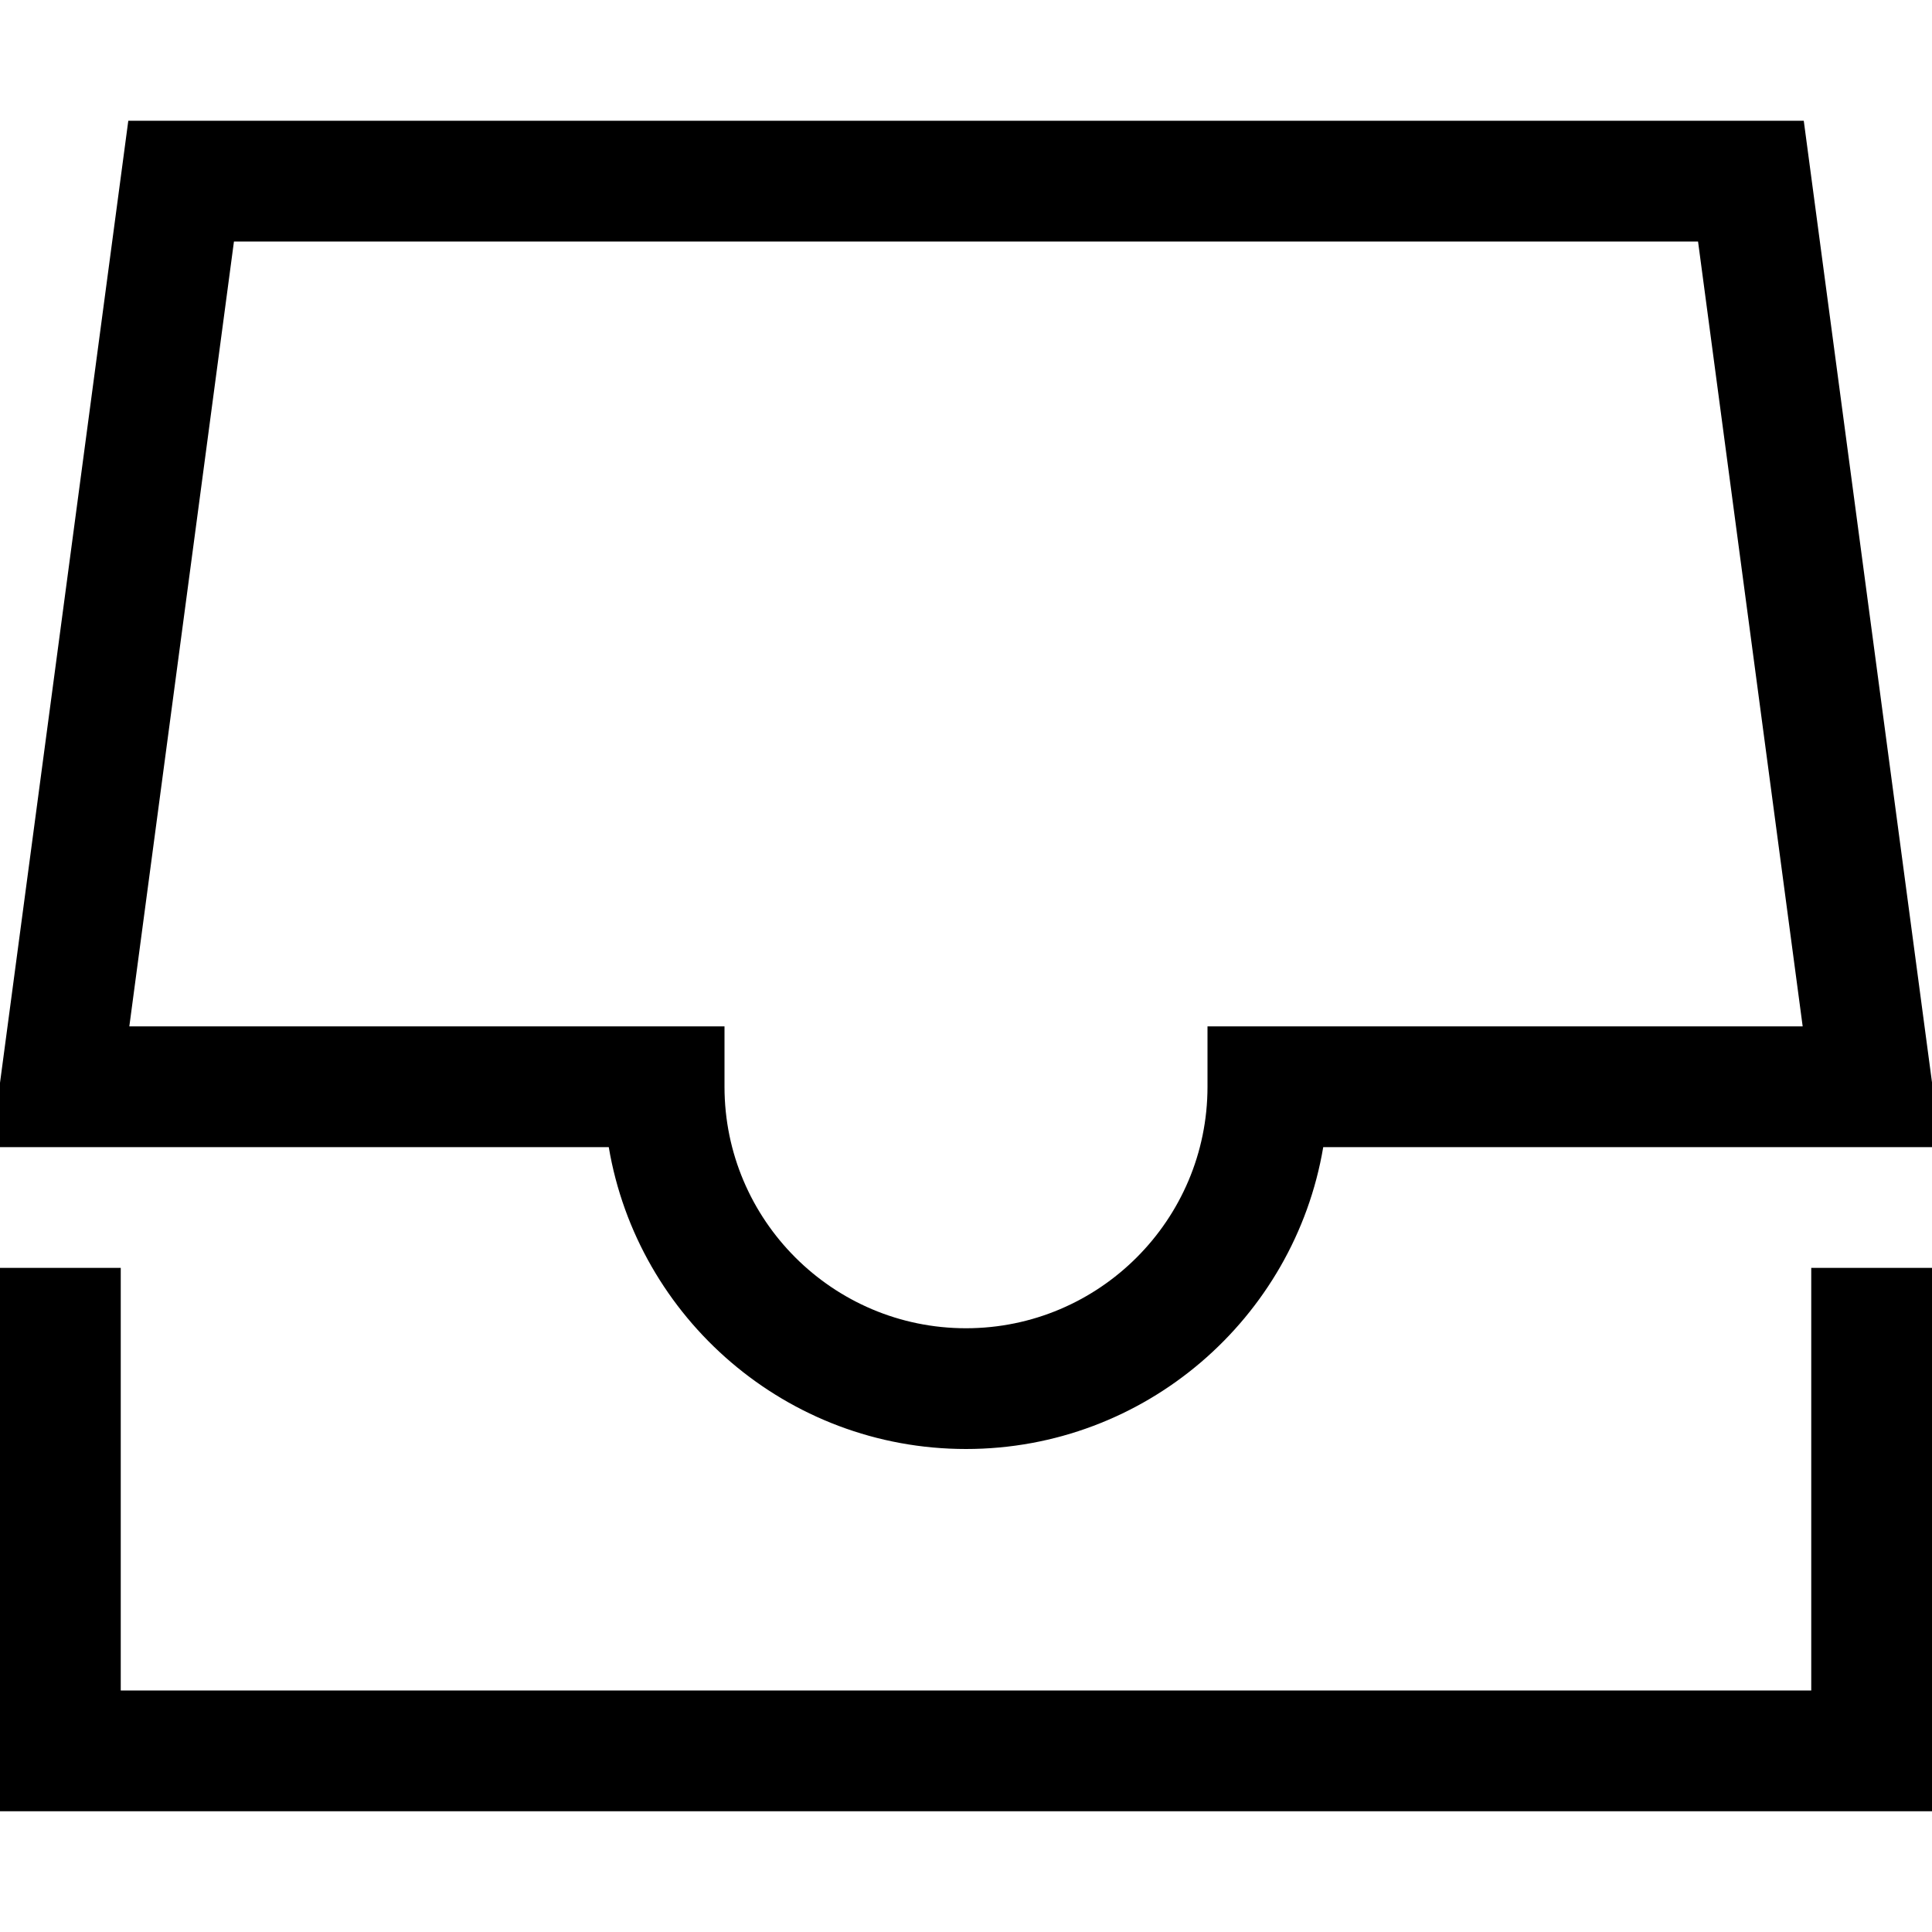 <?xml version="1.0" encoding="utf-8"?>
<!-- Generated by IcoMoon.io -->
<!DOCTYPE svg PUBLIC "-//W3C//DTD SVG 1.1//EN" "http://www.w3.org/Graphics/SVG/1.1/DTD/svg11.dtd">
<svg version="1.1" xmlns="http://www.w3.org/2000/svg" xmlns:xlink="http://www.w3.org/1999/xlink" width="32" height="32" viewBox="0 0 32 32">
<g>
</g>
	<path d="M16 24c-2.968 0-5.439-2.166-5.917-5h-10.225l2.267-17h27.751l2.267 17h-10.226c-0.478 2.833-2.949 5-5.917 5zM2.142 17h9.858v1c0 2.206 1.794 4 4 4s4-1.794 4-4v-1h9.858l-1.733-13h-24.25l-1.733 13z" fill="#000000" />
	<path d="M32 30h-32v-9h2v7h28v-7h2z" fill="#000000" />
</svg>
